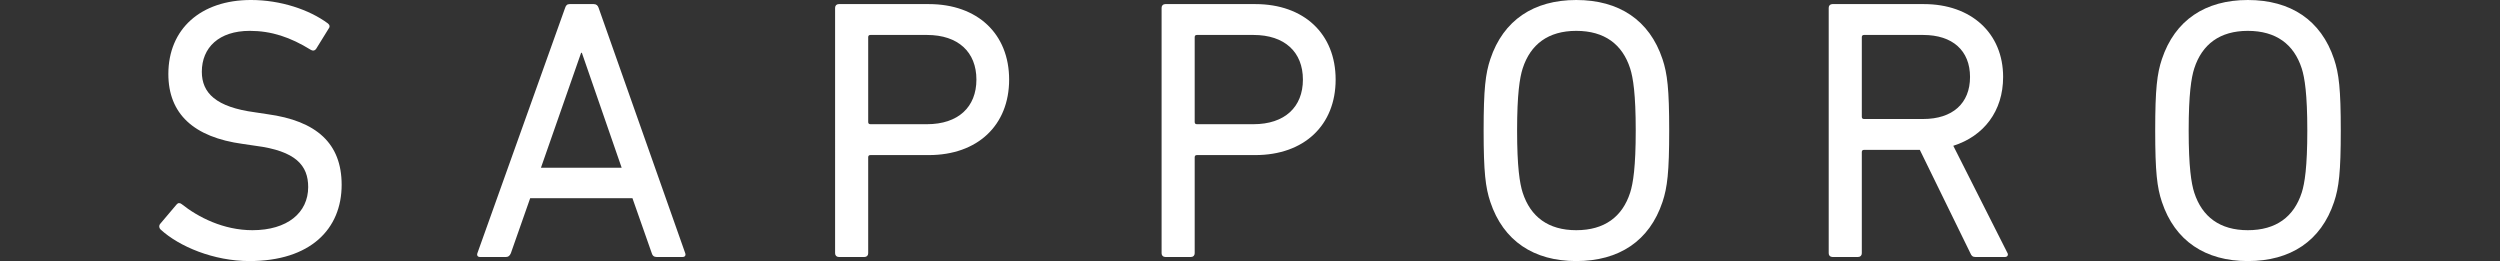 <?xml version="1.0" encoding="UTF-8"?>
<svg id="_レイヤー_6" data-name="レイヤー 6" xmlns="http://www.w3.org/2000/svg" viewBox="0 0 765.61 79.95">
  <rect x="0" y="0" width="765.61" height="79.95" fill="#333333" stroke="none"/>
  <path d="M49.165,70.269c-.456-.456-.569-1.139-.114-1.709l5.011-5.922c.456-.57,1.025-.57,1.595-.114,5.011,3.986,12.756,7.972,21.639,7.972,10.705,0,17.083-5.353,17.083-13.211,0-6.606-3.758-11.047-16.172-12.642l-3.872-.57c-15.033-2.05-22.777-9.225-22.777-21.411,0-13.78,9.909-22.664,25.283-22.664,9.111,0,17.88,2.961,23.575,7.175.569.455.683,1.025.228,1.595l-3.872,6.263c-.456.57-1.025.57-1.595.229-6.264-3.872-12.072-5.809-18.678-5.809-9.453,0-14.691,5.126-14.691,12.528,0,6.492,4.327,10.819,16.286,12.414l3.758.57c15.147,2.05,22.777,8.997,22.777,21.639,0,13.552-9.566,23.347-28.244,23.347-10.933,0-21.525-4.442-27.22-9.681Z" style="fill: #fff;"/>
  <path d="M173.068,2.392c.228-.683.57-1.139,1.367-1.139h7.403c.797,0,1.253.456,1.48,1.139l26.536,75.166c.228.682-.114,1.139-.797,1.139h-7.972c-.797,0-1.253-.341-1.48-1.139l-5.922-16.856h-31.319l-5.922,16.856c-.342.797-.797,1.139-1.481,1.139h-7.972c-.683,0-1.025-.456-.797-1.139L173.068,2.392ZM190.379,51.363l-12.186-35.191h-.228l-12.3,35.191h24.714Z" style="fill: #fff;"/>
  <path d="M256.882,78.697c-.683,0-1.139-.456-1.139-1.139V2.392c0-.683.456-1.139,1.139-1.139h27.561c14.919,0,24.599,9.112,24.599,23.12s-9.681,23.119-24.599,23.119h-17.881c-.456,0-.683.229-.683.683v29.384c0,.682-.456,1.139-1.139,1.139h-7.859ZM299.021,24.372c0-8.427-5.581-13.667-15.147-13.667h-17.311c-.456,0-.683.228-.683.683v25.966c0,.456.228.683.683.683h17.311c9.567,0,15.147-5.239,15.147-13.667Z" style="fill: #fff;"/>
  <path d="M356.87,78.697c-.683,0-1.139-.456-1.139-1.139V2.392c0-.683.456-1.139,1.139-1.139h27.561c14.919,0,24.6,9.112,24.6,23.12s-9.681,23.119-24.6,23.119h-17.88c-.456,0-.683.229-.683.683v29.384c0,.682-.456,1.139-1.139,1.139h-7.859ZM399.008,24.372c0-8.427-5.58-13.667-15.147-13.667h-17.311c-.456,0-.683.228-.683.683v25.966c0,.456.228.683.683.683h17.311c9.567,0,15.147-5.239,15.147-13.667Z" style="fill: #fff;"/>
  <path d="M456.402,61.841c-1.481-4.441-2.05-9.111-2.05-21.866s.569-17.424,2.05-21.866c3.986-11.959,13.325-18.108,26.308-18.108,13.097,0,22.436,6.149,26.422,18.108,1.481,4.442,2.05,9.111,2.05,21.866s-.569,17.425-2.05,21.866c-3.986,11.959-13.325,18.109-26.422,18.109-12.983,0-22.322-6.15-26.308-18.109ZM499.224,58.994c.911-2.848,1.708-7.859,1.708-19.02s-.797-16.172-1.708-19.019c-2.392-7.403-7.859-11.504-16.514-11.504-8.542,0-14.008,4.101-16.4,11.504-.911,2.847-1.708,7.858-1.708,19.019s.797,16.172,1.708,19.02c2.392,7.403,7.859,11.502,16.4,11.502,8.655,0,14.122-4.1,16.514-11.502Z" style="fill: #fff;"/>
  <path d="M604.904,78.697c-.797,0-1.139-.341-1.48-1.139l-15.489-31.661h-17.084c-.456,0-.683.228-.683.682v30.978c0,.682-.456,1.139-1.139,1.139h-7.859c-.683,0-1.139-.456-1.139-1.139V2.392c0-.683.456-1.139,1.139-1.139h28.017c14.463,0,24.258,8.883,24.258,22.323,0,10.478-5.922,18.108-15.261,21.069l16.514,32.686c.456.683.114,1.367-.683,1.367h-9.111ZM603.31,23.575c0-8.086-5.353-12.87-14.35-12.87h-18.108c-.456,0-.683.228-.683.683v24.372c0,.456.228.683.683.683h18.108c8.997,0,14.35-4.783,14.35-12.87Z" style="fill: #fff;"/>
  <path d="M662.069,61.841c-1.481-4.441-2.05-9.111-2.05-21.866s.569-17.424,2.05-21.866c3.986-11.959,13.325-18.108,26.308-18.108,13.097,0,22.436,6.149,26.422,18.108,1.481,4.442,2.05,9.111,2.05,21.866s-.569,17.425-2.05,21.866c-3.986,11.959-13.325,18.109-26.422,18.109-12.983,0-22.322-6.15-26.308-18.109ZM704.891,58.994c.911-2.848,1.708-7.859,1.708-19.02s-.797-16.172-1.708-19.019c-2.392-7.403-7.859-11.504-16.514-11.504-8.542,0-14.008,4.101-16.4,11.504-.911,2.847-1.708,7.858-1.708,19.019s.797,16.172,1.708,19.02c2.392,7.403,7.859,11.502,16.4,11.502,8.655,0,14.122-4.1,16.514-11.502Z" style="fill: #fff;"/>
</svg>